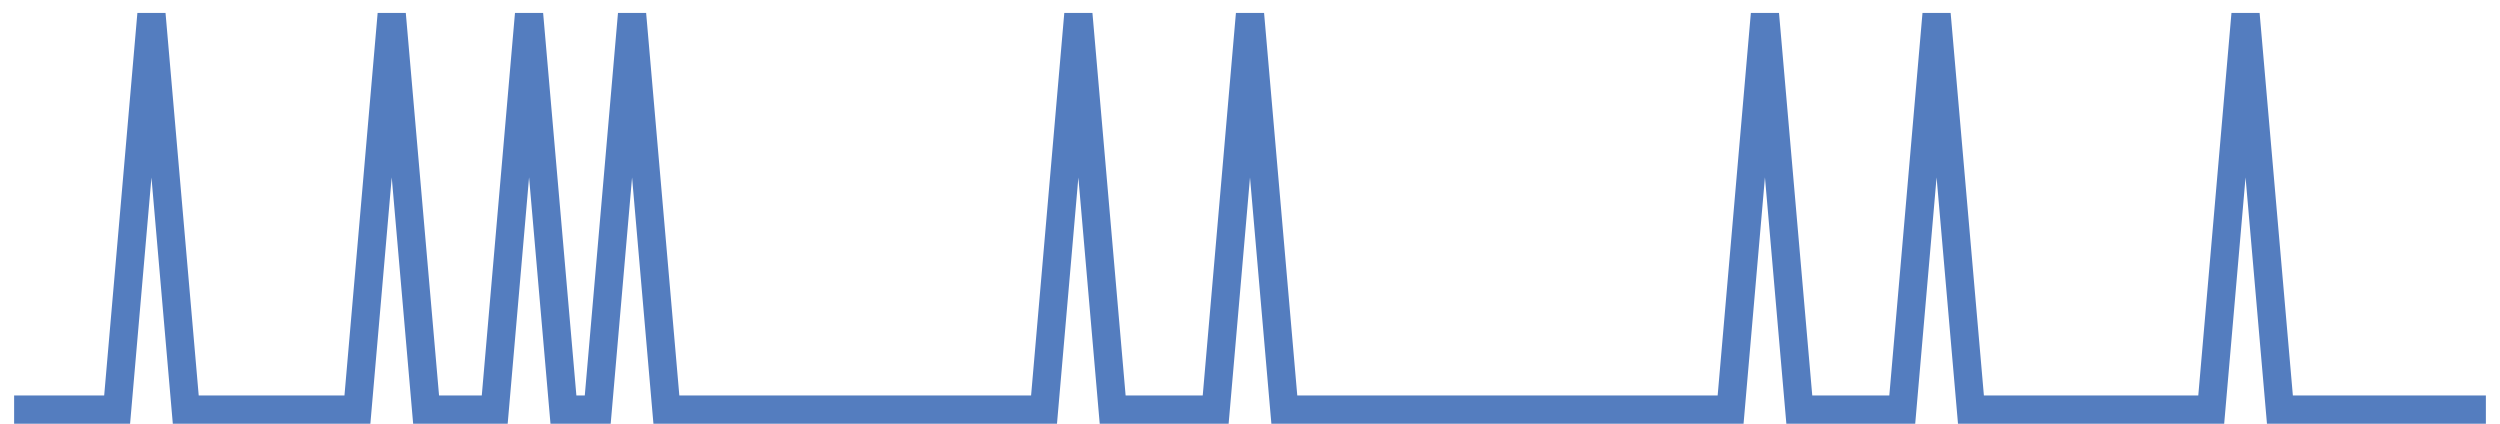<?xml version="1.0" encoding="UTF-8"?>
<svg xmlns="http://www.w3.org/2000/svg" xmlns:xlink="http://www.w3.org/1999/xlink" width="177pt" height="30pt" viewBox="0 0 177 30" version="1.1">
<g id="surface13568596">
<path style="fill:none;stroke-width:2;stroke-linecap:butt;stroke-linejoin:miter;stroke:rgb(32.941%,49.02%,74.902%);stroke-opacity:1;stroke-miterlimit:10;" d="M 1 29 L 8.293 29 L 10.723 1 L 13.152 29 L 25.305 29 L 27.734 1 L 30.168 29 L 35.027 29 L 37.457 1 L 39.891 29 L 42.32 29 L 44.75 1 L 47.18 29 L 73.918 29 L 76.348 1 L 78.777 29 L 86.07 29 L 88.5 1 L 90.93 29 L 122.527 29 L 124.957 1 L 127.391 29 L 134.68 29 L 137.109 1 L 139.543 29 L 156.555 29 L 158.984 1 L 161.418 29 L 176 29 "/>
</g>
</svg>
